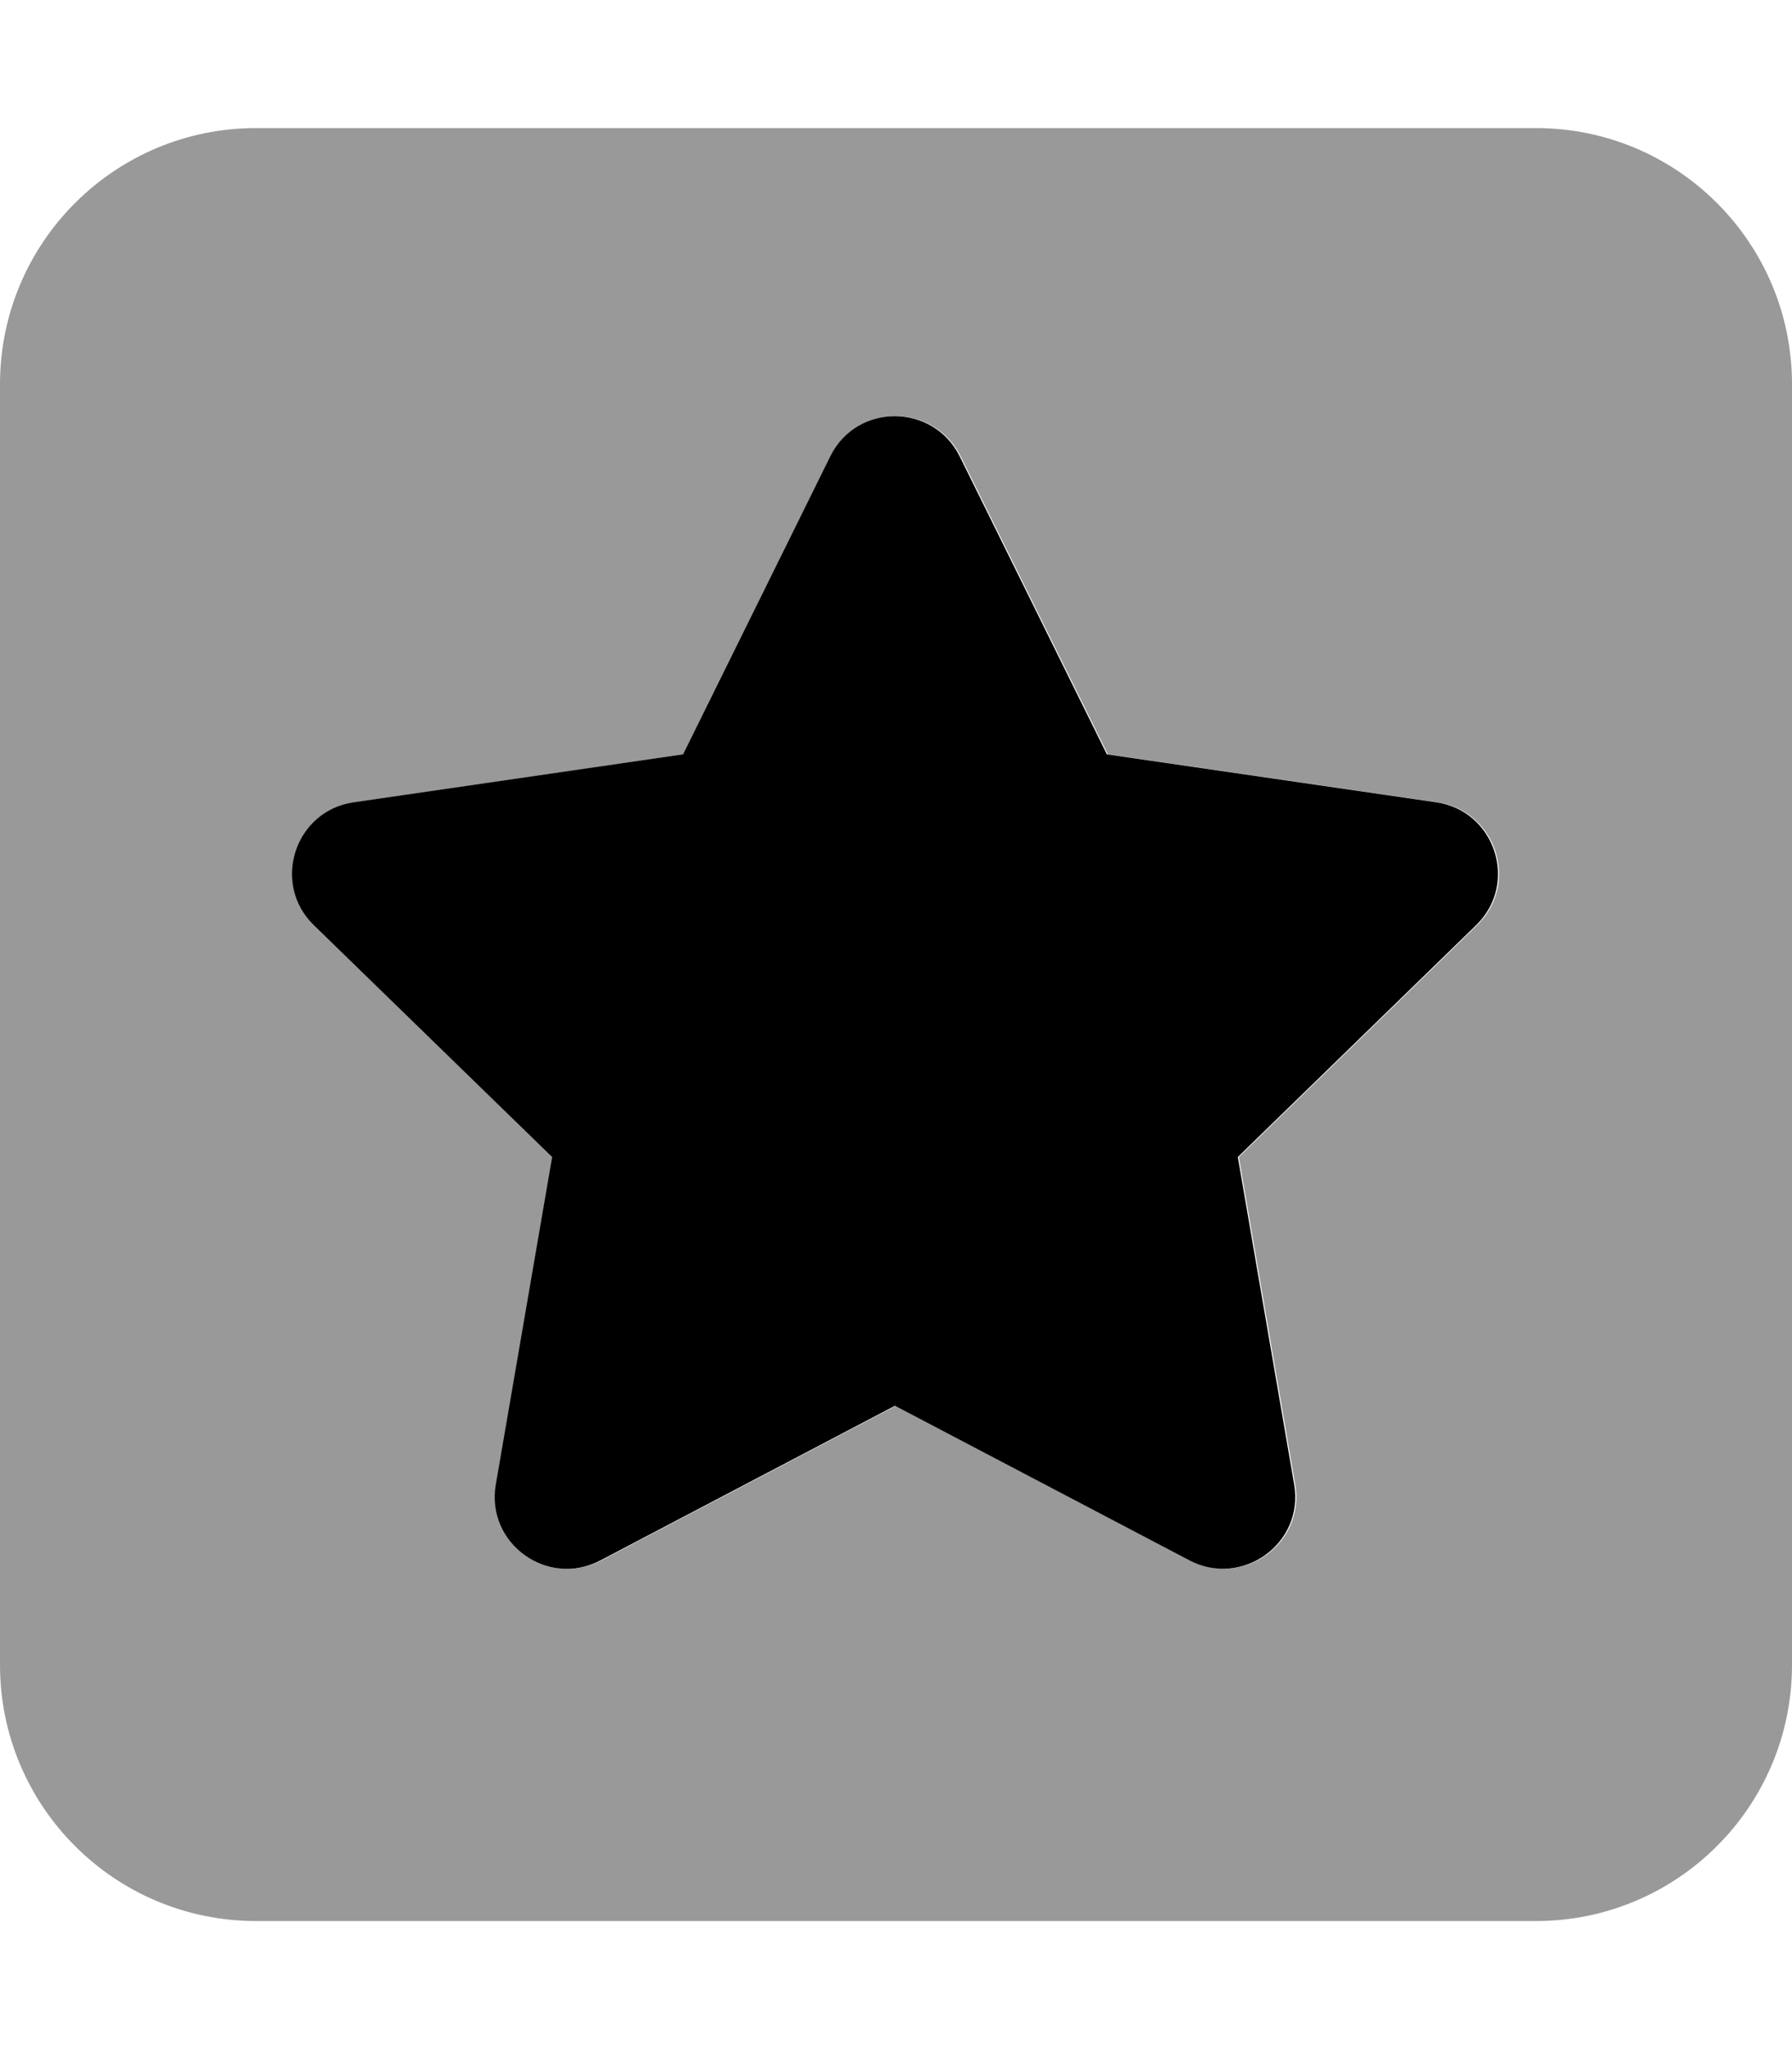 <svg xmlns="http://www.w3.org/2000/svg" viewBox="0 0 448 512"><!-- Font Awesome Pro 6.0.0-alpha2 by @fontawesome - https://fontawesome.com License - https://fontawesome.com/license (Commercial License) --><defs><style>.fa-secondary{opacity:.4}</style></defs><path d="M384 32H64C28.654 32 0 60.652 0 96V416C0 451.344 28.654 480 64 480H384C419.346 480 448 451.344 448 416V96C448 60.652 419.346 32 384 32ZM369.283 231.168L309.709 289.1L323.797 370.934C326.332 385.734 310.73 396.754 297.646 389.891L224 351.248L150.354 389.891C137.27 396.807 121.668 385.734 124.203 370.934L138.291 289.1L78.717 231.168C68.01 220.764 73.926 202.598 88.701 200.463L171.029 188.484L207.834 114.016C214.473 100.578 233.58 100.744 240.166 114.016L276.971 188.484L359.299 200.463C374.074 202.598 379.99 220.764 369.283 231.168Z" class="fa-secondary"/><path d="M369.033 231.168L309.458 289.1L323.546 370.934C326.082 385.734 310.48 396.754 297.396 389.891L223.75 351.248L150.103 389.891C137.019 396.807 121.417 385.734 123.953 370.934L138.041 289.1L78.466 231.168C67.759 220.764 73.675 202.598 88.451 200.463L170.779 188.484L207.583 114.016C214.222 100.578 233.33 100.744 239.916 114.016L276.72 188.484L359.048 200.463C373.824 202.598 379.74 220.764 369.033 231.168Z" class="fa-primary"/></svg>